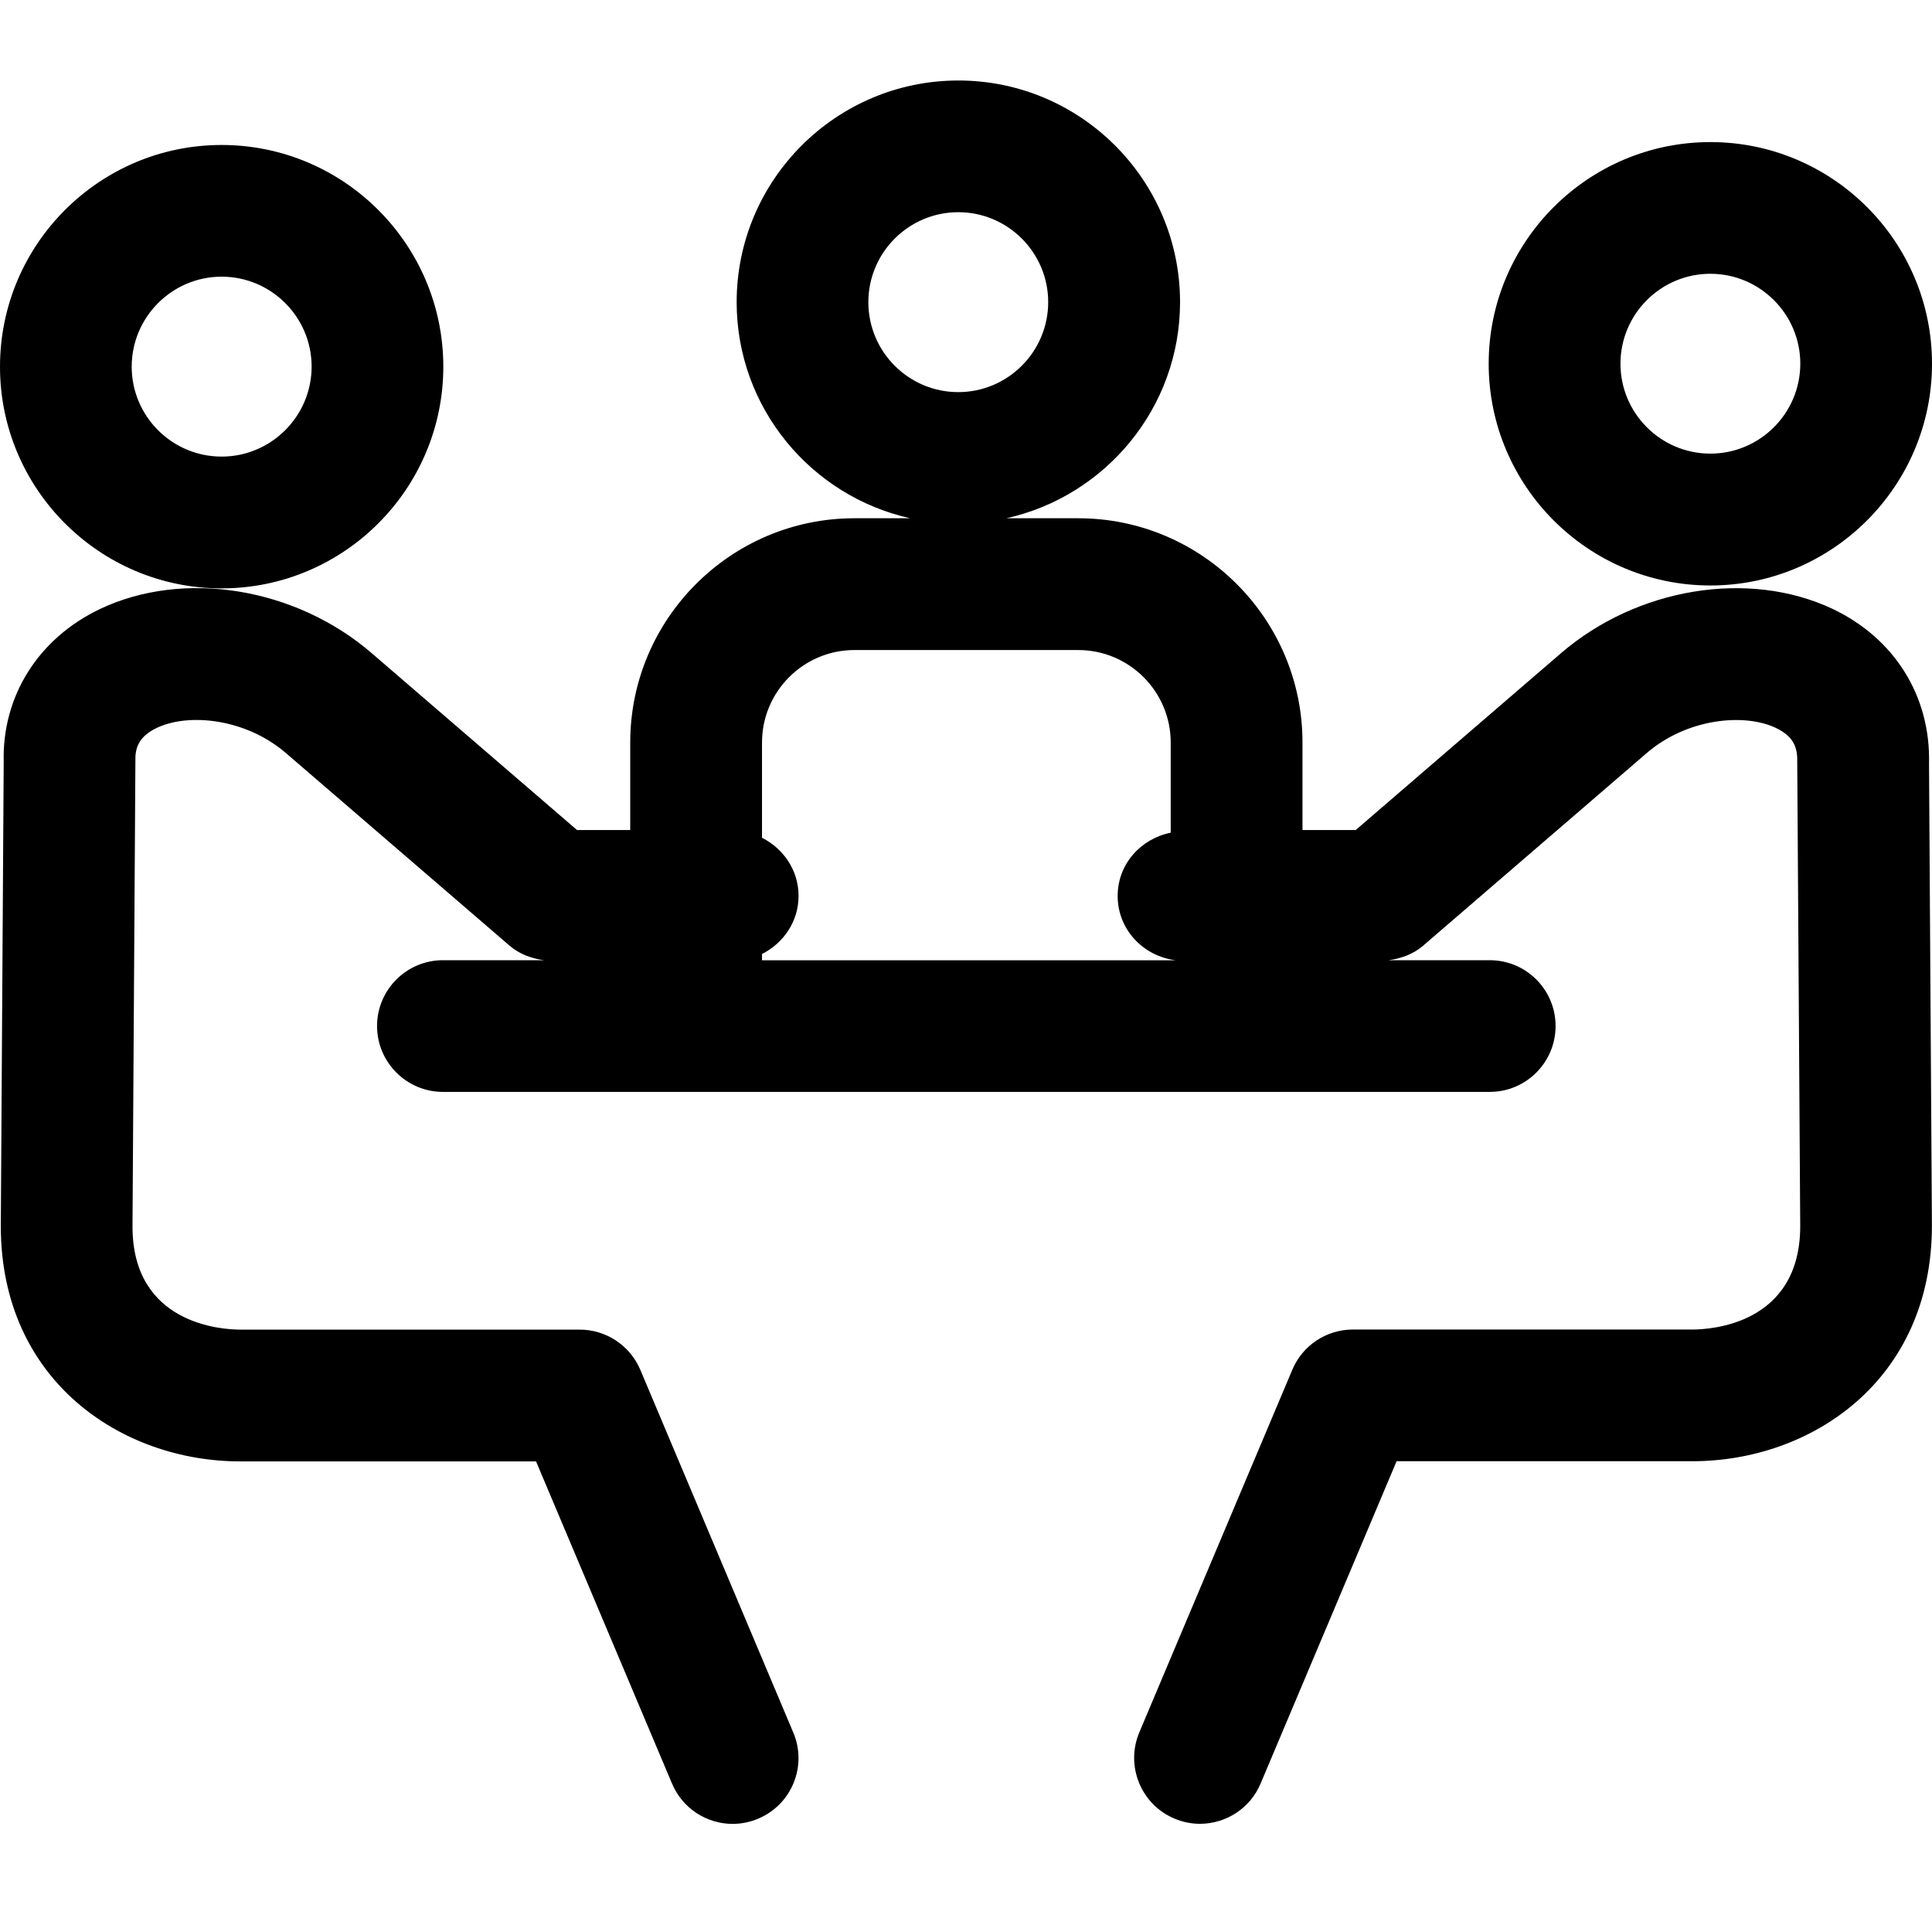 <svg width="24" height="24" viewBox="0 0 24 24" fill="none" xmlns="http://www.w3.org/2000/svg">
<path d="M2.753 7.309C4.272 7.309 5.507 6.073 5.507 4.555C5.507 3.038 4.273 1.801 2.753 1.801C1.234 1.801 0 3.037 0 4.555C0 6.074 1.235 7.309 2.753 7.309ZM2.753 3.437C3.37 3.437 3.871 3.939 3.871 4.554C3.871 5.169 3.37 5.672 2.753 5.672C2.137 5.672 1.636 5.171 1.636 4.555C1.636 3.94 2.137 3.437 2.753 3.437ZM21.247 7.273C22.765 7.273 24 6.037 24 4.518C24 3 22.765 1.765 21.247 1.765C19.728 1.765 18.493 3.001 18.493 4.518C18.493 6.036 19.727 7.273 21.247 7.273ZM21.247 3.401C21.863 3.401 22.364 3.903 22.364 4.518C22.364 5.133 21.863 5.635 21.247 5.635C20.63 5.635 20.13 5.133 20.13 4.518C20.13 3.903 20.63 3.401 21.247 3.401ZM22.761 7.562C21.722 7.074 20.336 7.3 19.389 8.116L16.841 10.311H16.18V9.224C16.18 7.688 14.93 6.438 13.395 6.438H12.502C13.733 6.164 14.659 5.066 14.659 3.753C14.659 2.235 13.424 1 11.905 1C10.386 1 9.151 2.236 9.151 3.753C9.151 5.066 10.076 6.164 11.307 6.438H10.614C9.079 6.438 7.829 7.688 7.829 9.224V10.311H7.168L4.621 8.117C3.674 7.298 2.287 7.073 1.249 7.562C0.475 7.928 0.025 8.649 0.046 9.464L0.01 15.231C0.01 17.15 1.508 18.154 2.986 18.154H6.659L8.348 22.156C8.48 22.469 8.782 22.657 9.101 22.657C9.207 22.657 9.315 22.636 9.419 22.592C9.836 22.417 10.031 21.936 9.854 21.521L7.955 17.018C7.827 16.715 7.531 16.517 7.201 16.517H2.986C2.762 16.517 1.646 16.455 1.646 15.236L1.682 9.449C1.679 9.312 1.707 9.156 1.948 9.042C2.341 8.855 3.049 8.922 3.553 9.356L6.332 11.749C6.452 11.852 6.602 11.907 6.758 11.928H5.503C5.051 11.928 4.684 12.294 4.684 12.746C4.684 13.197 5.051 13.564 5.503 13.564H18.506C18.958 13.564 19.324 13.197 19.324 12.746C19.324 12.294 18.958 11.928 18.506 11.928H17.25C17.407 11.907 17.557 11.852 17.677 11.749L20.456 9.355C20.957 8.923 21.668 8.856 22.059 9.042C22.302 9.156 22.33 9.312 22.326 9.474L22.363 15.23C22.363 16.454 21.247 16.516 21.022 16.516H16.806C16.477 16.516 16.18 16.713 16.053 17.017L14.153 21.52C13.978 21.936 14.173 22.416 14.589 22.591C14.692 22.635 14.8 22.656 14.906 22.656C15.225 22.656 15.529 22.468 15.66 22.155L17.349 18.152H21.022C22.501 18.152 23.999 17.149 23.999 15.224L23.963 9.488C23.985 8.649 23.535 7.928 22.761 7.562ZM10.787 3.753C10.787 3.138 11.288 2.636 11.904 2.636C12.52 2.636 13.021 3.138 13.021 3.753C13.021 4.369 12.52 4.871 11.904 4.871C11.288 4.871 10.787 4.37 10.787 3.753ZM9.466 11.928V11.851C9.732 11.716 9.92 11.448 9.92 11.129C9.92 10.81 9.732 10.542 9.466 10.407V9.224C9.466 8.591 9.981 8.075 10.614 8.075H13.394C14.028 8.075 14.543 8.591 14.543 9.224V10.344C14.17 10.42 13.884 10.734 13.884 11.13C13.884 11.548 14.203 11.88 14.607 11.929H9.466V11.928Z" fill="black"/>
</svg>
